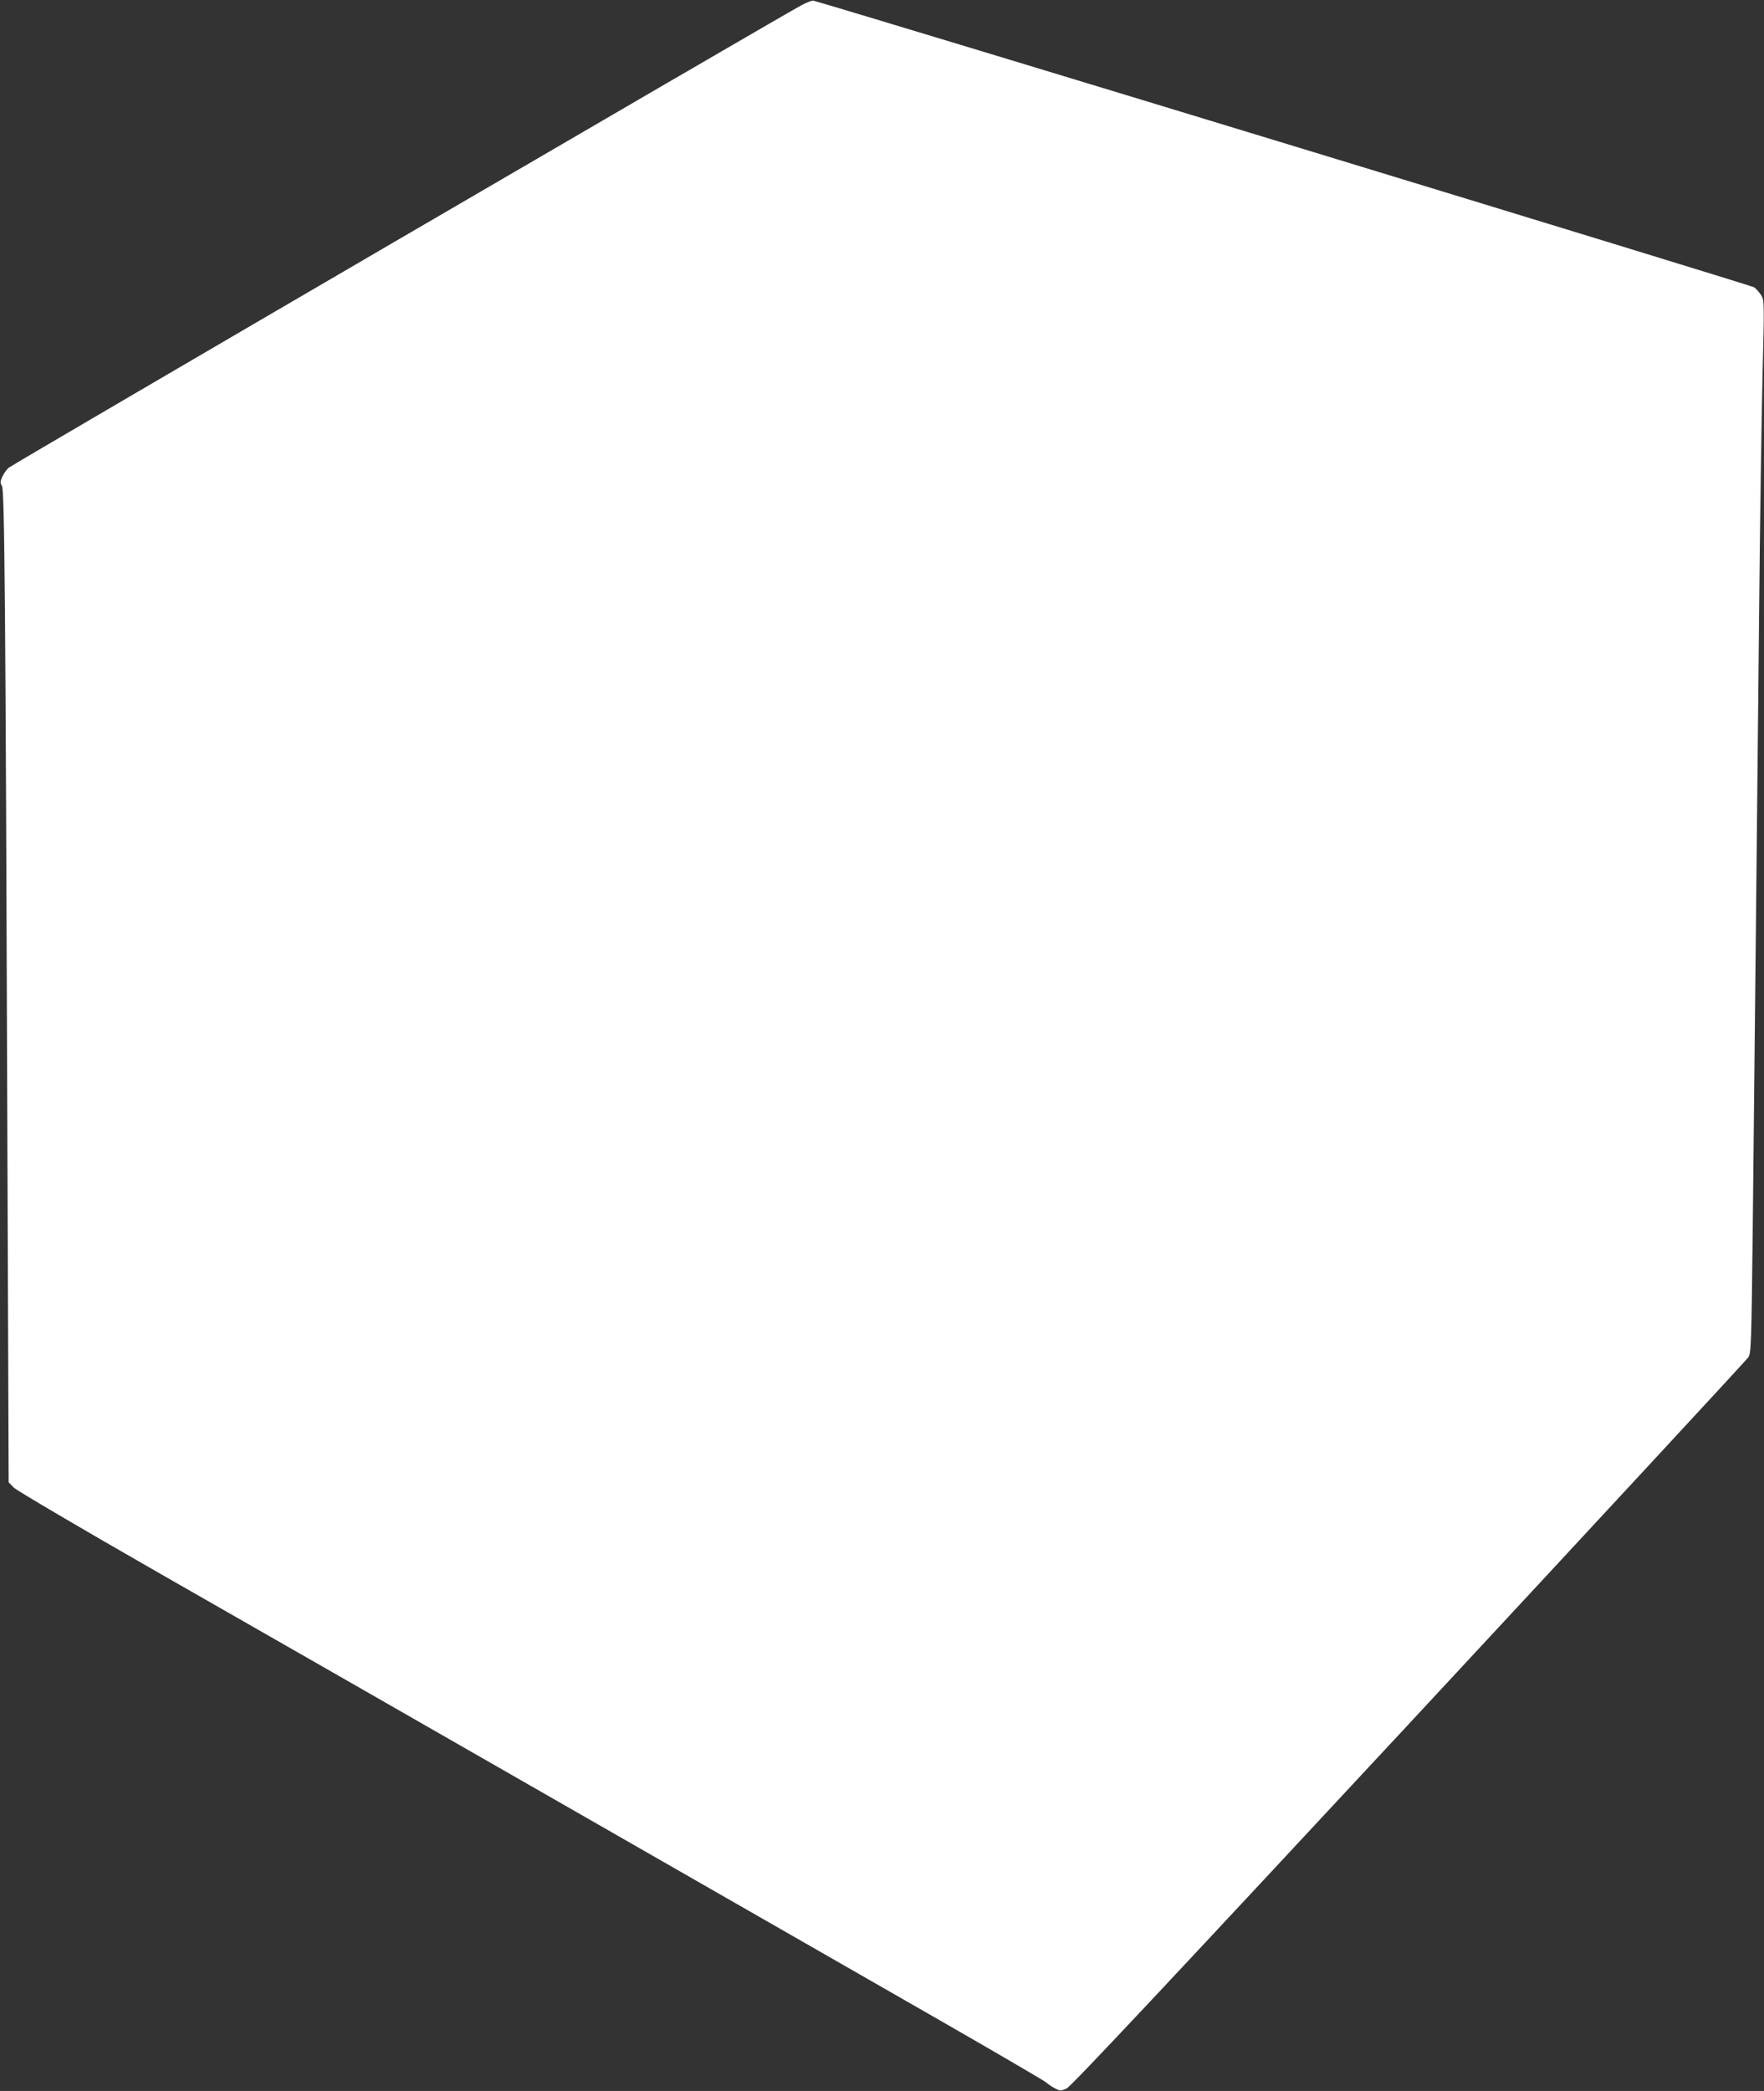 <?xml version="1.0" standalone="no"?>
<!DOCTYPE svg PUBLIC "-//W3C//DTD SVG 20010904//EN"
 "http://www.w3.org/TR/2001/REC-SVG-20010904/DTD/svg10.dtd">
<svg version="1.0" xmlns="http://www.w3.org/2000/svg"
 width="1080pt" height="1280pt" viewBox="0 0 1080 1280"
 preserveAspectRatio="xMidYMid meet">
<rect x="0" y="0" width="1080" height="1280" fill="#333333" stroke="none"/>
<g transform="translate(0,1280) scale(0.1,-0.1)"
fill="#ffffff" stroke="none">
<path d="M4905 12767 c-176 -96 -4834 -2813 -4853 -2831 -13 -12 -30 -37 -39
-56 -12 -29 -12 -38 -1 -55 16 -24 22 -731 33 -3969 l8 -2130 31 -32 c18 -18
405 -246 896 -527 476 -272 1572 -899 2435 -1394 864 -495 1883 -1079 2265
-1298 382 -219 708 -409 724 -422 15 -13 42 -31 59 -39 27 -14 33 -14 67 1 27
12 595 618 2096 2232 1132 1218 2067 2228 2078 2244 17 27 19 75 27 787 11
987 26 2494 39 3757 5 556 15 1216 21 1467 11 440 11 458 -7 489 -11 17 -30
40 -44 50 -17 13 -5459 1671 -5760 1755 -8 2 -42 -11 -75 -29z"/>
</g>
</svg>

